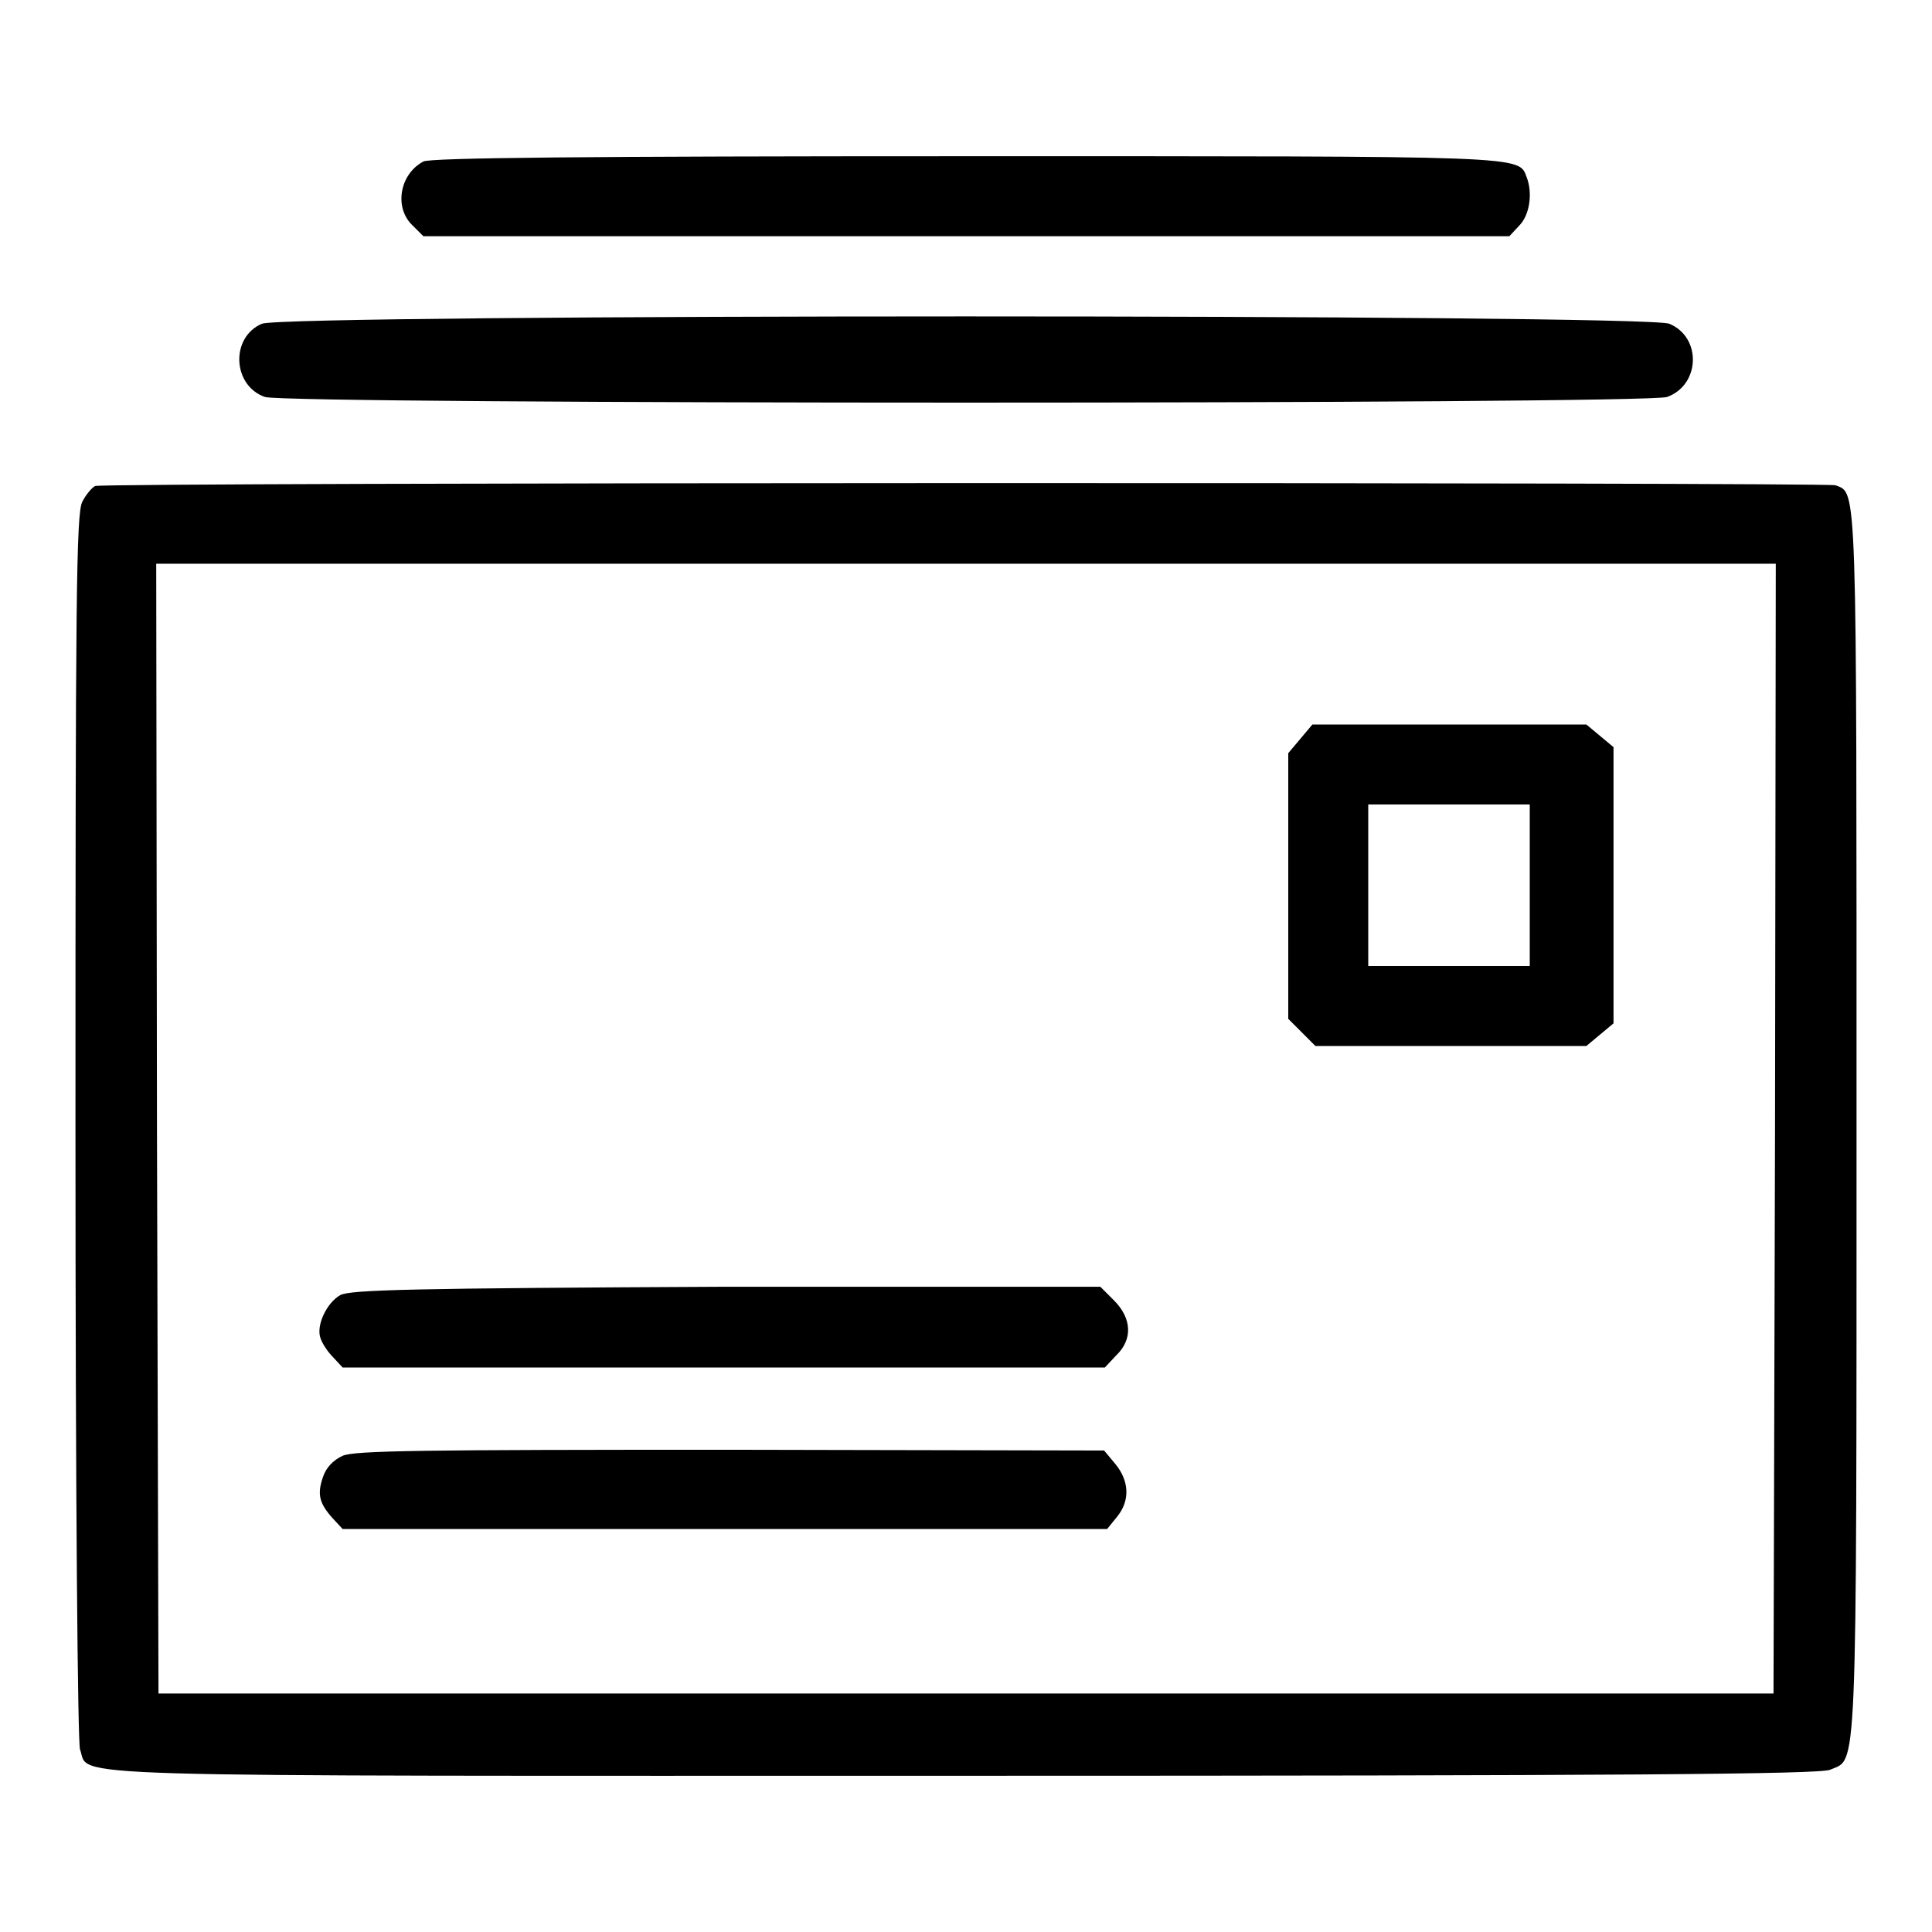 <?xml version="1.0" encoding="utf-8"?>
<!-- Svg Vector Icons : http://www.onlinewebfonts.com/icon -->
<!DOCTYPE svg PUBLIC "-//W3C//DTD SVG 1.1//EN" "http://www.w3.org/Graphics/SVG/1.1/DTD/svg11.dtd">
<svg version="1.1" xmlns="http://www.w3.org/2000/svg" xmlns:xlink="http://www.w3.org/1999/xlink" x="0px" y="0px" viewBox="0 0 256 256" enable-background="new 0 0 256 256" xml:space="preserve">
<g><g><g><path fill="#000000" d="M56.1,21.4c-3.2,1.7-3.9,6.2-1.4,8.5l1.4,1.4h71.9H200l1.3-1.4c1.4-1.4,1.8-4.3,1-6.4c-1.1-2.9,0.6-2.8-74.4-2.8C78,20.7,57,20.9,56.1,21.4z"/><path fill="#000000" d="M34.7,42.9c-4.2,1.8-3.9,8.2,0.4,9.7c3,1,182.8,1,185.8,0c4.4-1.6,4.6-7.9,0.3-9.7C218.1,41.6,37.7,41.6,34.7,42.9z"/><path fill="#000000" d="M12.6,64.4c-0.4,0.2-1.2,1.1-1.7,2.1C10.1,68.1,10,79,10,149.3c0,50,0.3,81.5,0.6,82.5c1.4,3.8-6.3,3.5,117.3,3.5c86.2,0,113.4-0.2,114.6-0.8c3.6-1.6,3.5,2.8,3.5-85.2c0-86.3,0.1-83.9-2.8-85C241.9,63.9,13.8,63.9,12.6,64.4z M235.2,149.5l-0.2,74.9H128H21l-0.2-74.9l-0.1-74.8H128h107.3L235.2,149.5z"/><path fill="#000000" d="M172.3,97.9l-1.6,1.9v17.6V135l1.8,1.8l1.8,1.8h18h17.9l1.8-1.5l1.8-1.5v-18.3V99l-1.8-1.5l-1.8-1.5H192h-18.1L172.3,97.9z M202.7,117.3V128H192h-10.7v-10.7v-10.7H192h10.7V117.3z"/><path fill="#000000" d="M45.1,171.6c-1.8,1-3.3,4.1-2.6,5.8c0.2,0.6,0.9,1.7,1.6,2.4l1.3,1.4h50.5h50.5l1.5-1.6c2.2-2.1,2.1-4.9-0.3-7.3l-1.8-1.8H96.2C54.4,170.7,46.5,170.9,45.1,171.6z"/><path fill="#000000" d="M45.4,192.9c-1.3,0.6-2.2,1.6-2.6,2.8c-0.8,2.3-0.5,3.5,1.3,5.5l1.3,1.4H96h50.7l1.3-1.6c1.8-2.2,1.6-4.8-0.2-7l-1.5-1.8l-49.5-0.1C56.1,192.1,47,192.2,45.4,192.9z"/></g></g></g>
</svg>